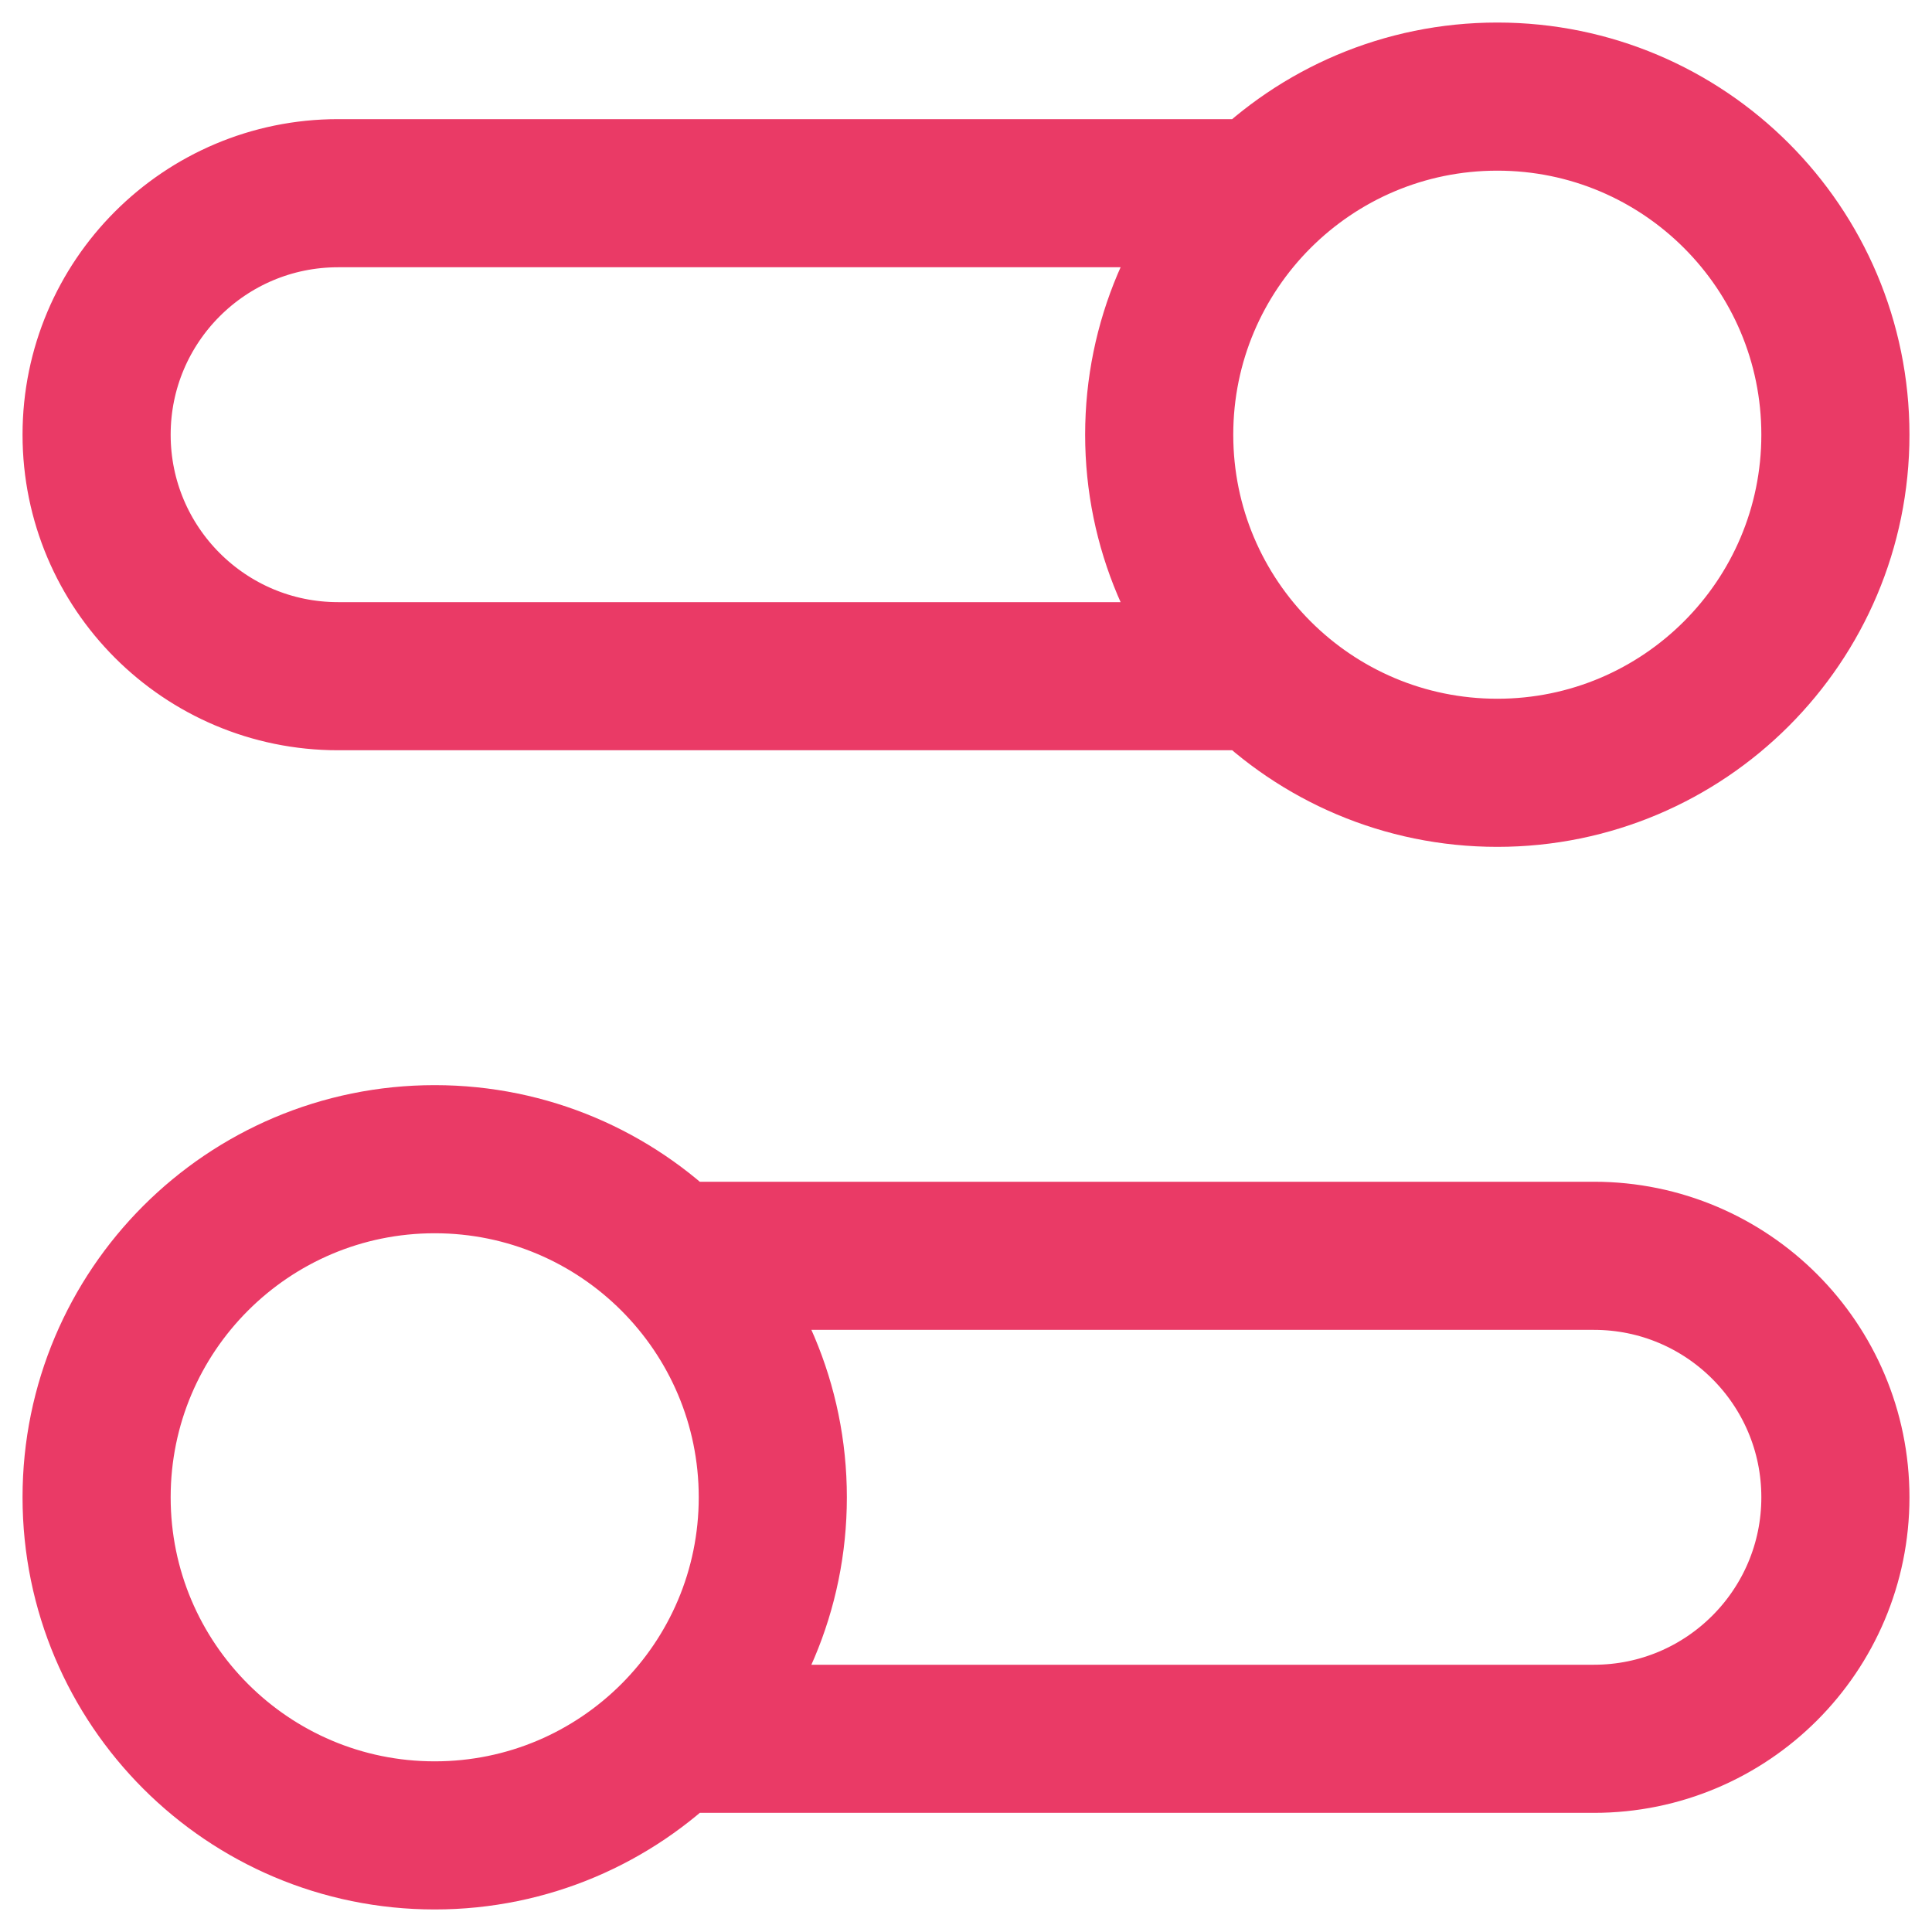 <svg width="30" height="30" viewBox="0 0 30 30" fill="none" xmlns="http://www.w3.org/2000/svg">
<path d="M19.576 10.5H5.25C3.179 10.5 1.5 8.821 1.5 6.75C1.5 4.679 3.179 3 5.25 3H19.576M10.424 27H24.75C26.821 27 28.5 25.321 28.5 23.25C28.5 21.179 26.821 19.5 24.75 19.5H10.424M1.5 23.25C1.5 26.149 3.851 28.5 6.75 28.5C9.649 28.5 12 26.149 12 23.25C12 20.351 9.649 18 6.75 18C3.851 18 1.5 20.351 1.5 23.25ZM28.5 6.75C28.5 9.649 26.149 12 23.25 12C20.351 12 18 9.649 18 6.75C18 3.85 20.351 1.5 23.25 1.5C26.149 1.5 28.5 3.85 28.5 6.75Z" stroke="#EA3A66" stroke-width="2.3" stroke-linecap="round" stroke-linejoin="round"/>
</svg>
